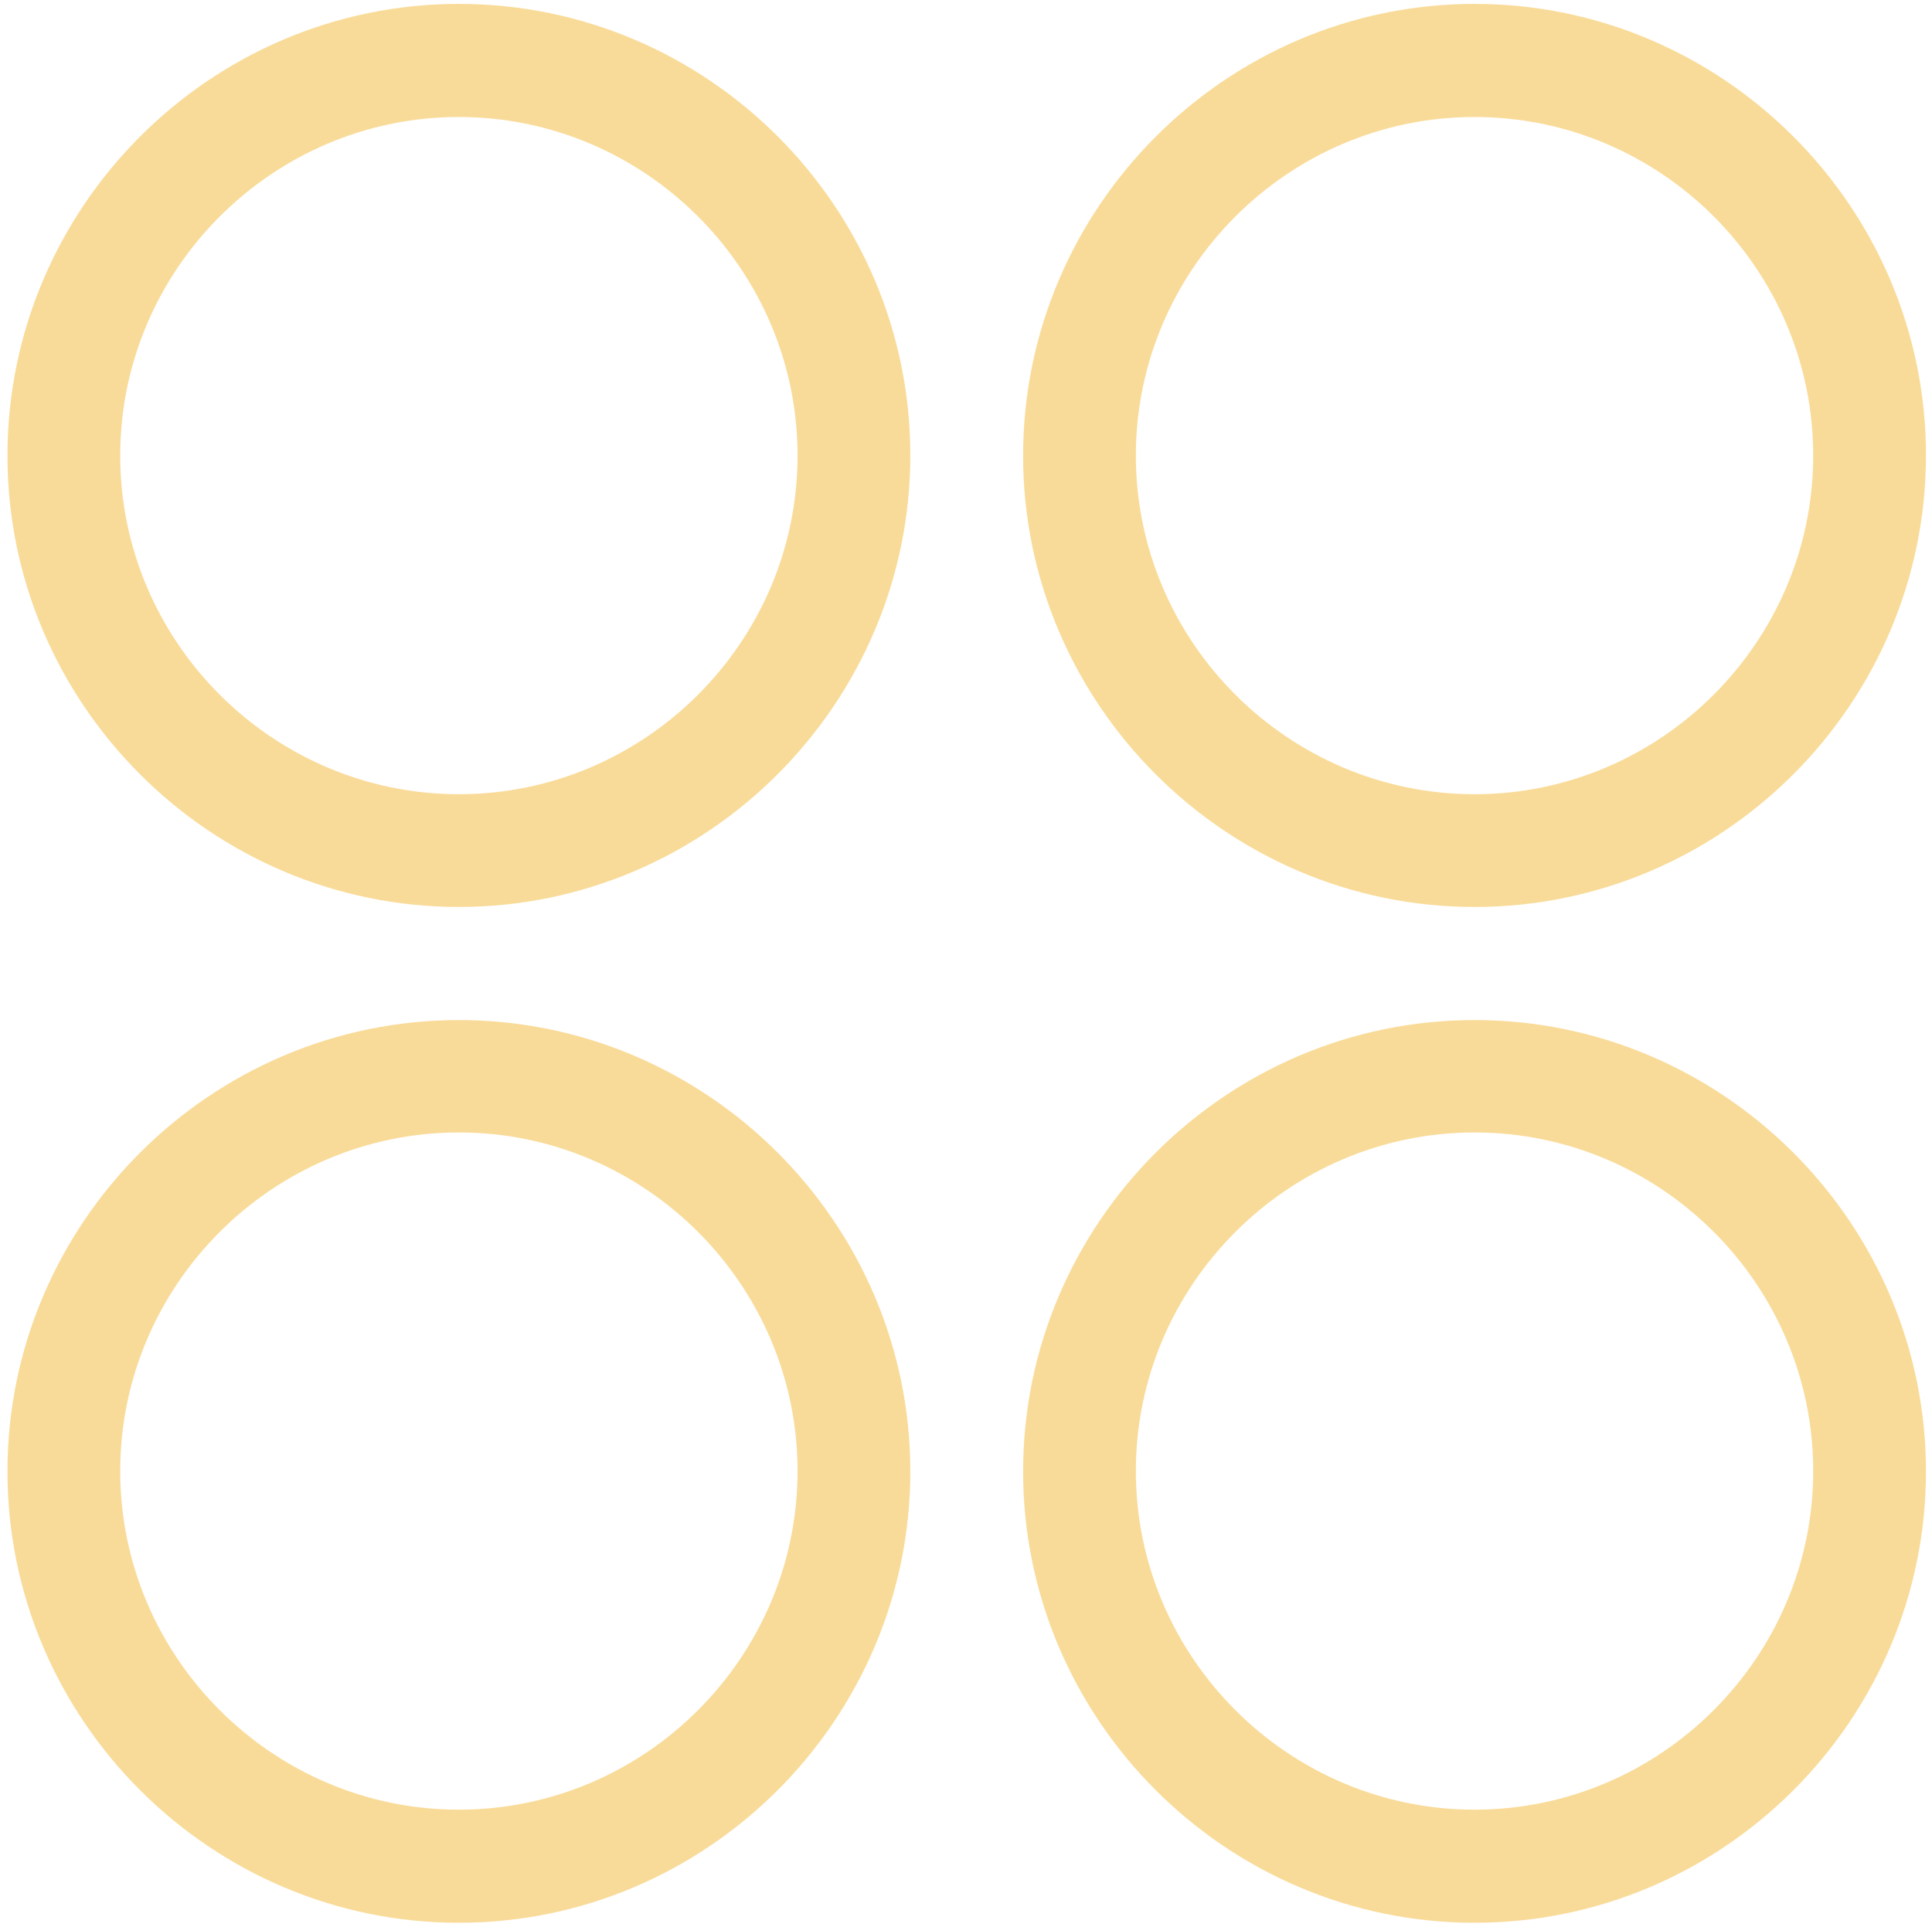 <?xml version="1.0" encoding="utf-8"?>
<!-- Generator: Adobe Illustrator 26.0.1, SVG Export Plug-In . SVG Version: 6.00 Build 0)  -->
<!DOCTYPE svg PUBLIC "-//W3C//DTD SVG 1.1//EN" "http://www.w3.org/Graphics/SVG/1.1/DTD/svg11.dtd">
<svg version="1.1" id="Calque_1" xmlns:x="http://ns.adobe.com/Extensibility/1.0/" xmlns:i="http://ns.adobe.com/AdobeIllustrator/10.0/" xmlns:graph="http://ns.adobe.com/Graphs/1.0/"
	 xmlns="http://www.w3.org/2000/svg" xmlns:xlink="http://www.w3.org/1999/xlink" x="0px" y="0px" viewBox="0 0 544.8 543.5"
	 style="enable-background:new 0 0 544.8 543.5;" xml:space="preserve">
<style type="text/css">
	.st0{fill:#F9DB99;}
</style>
<g>
	<path class="st0" d="M129.4,255.8c-70,0-127.3-57.3-127.3-127.3S59.3,1.1,129.4,1.1s127.3,57.3,127.3,127.3
		S199.4,255.8,129.4,255.8z M129.4,33c-52.5,0-95.5,43-95.5,95.5s43,95.5,95.5,95.5s95.5-43,95.5-95.5S181.9,33,129.4,33z"/>
	<path class="st0" d="M415.8,255.8c-70,0-127.3-57.3-127.3-127.3S345.8,1.1,415.8,1.1s127.3,57.3,127.3,127.3
		S485.9,255.8,415.8,255.8z M415.8,33c-52.5,0-95.5,43-95.5,95.5s43,95.5,95.5,95.5s95.5-43,95.5-95.5S468.4,33,415.8,33z"/>
	<path class="st0" d="M129.4,542.3C59.4,542.3,2.1,485,2.1,415s57.3-127.3,127.3-127.3S256.7,345,256.7,415S199.4,542.3,129.4,542.3
		z M129.4,319.4c-52.5,0-95.5,43-95.5,95.5s43,95.5,95.5,95.5s95.5-43,95.5-95.5S181.9,319.4,129.4,319.4z"/>
	<path class="st0" d="M415.8,542.3c-70,0-127.3-57.3-127.3-127.3s57.3-127.3,127.3-127.3S543.1,345,543.1,415
		S485.9,542.3,415.8,542.3z M415.8,319.4c-52.5,0-95.5,43-95.5,95.5s43,95.5,95.5,95.5s95.5-43,95.5-95.5S468.4,319.4,415.8,319.4z"
		/>
</g>
</svg>
